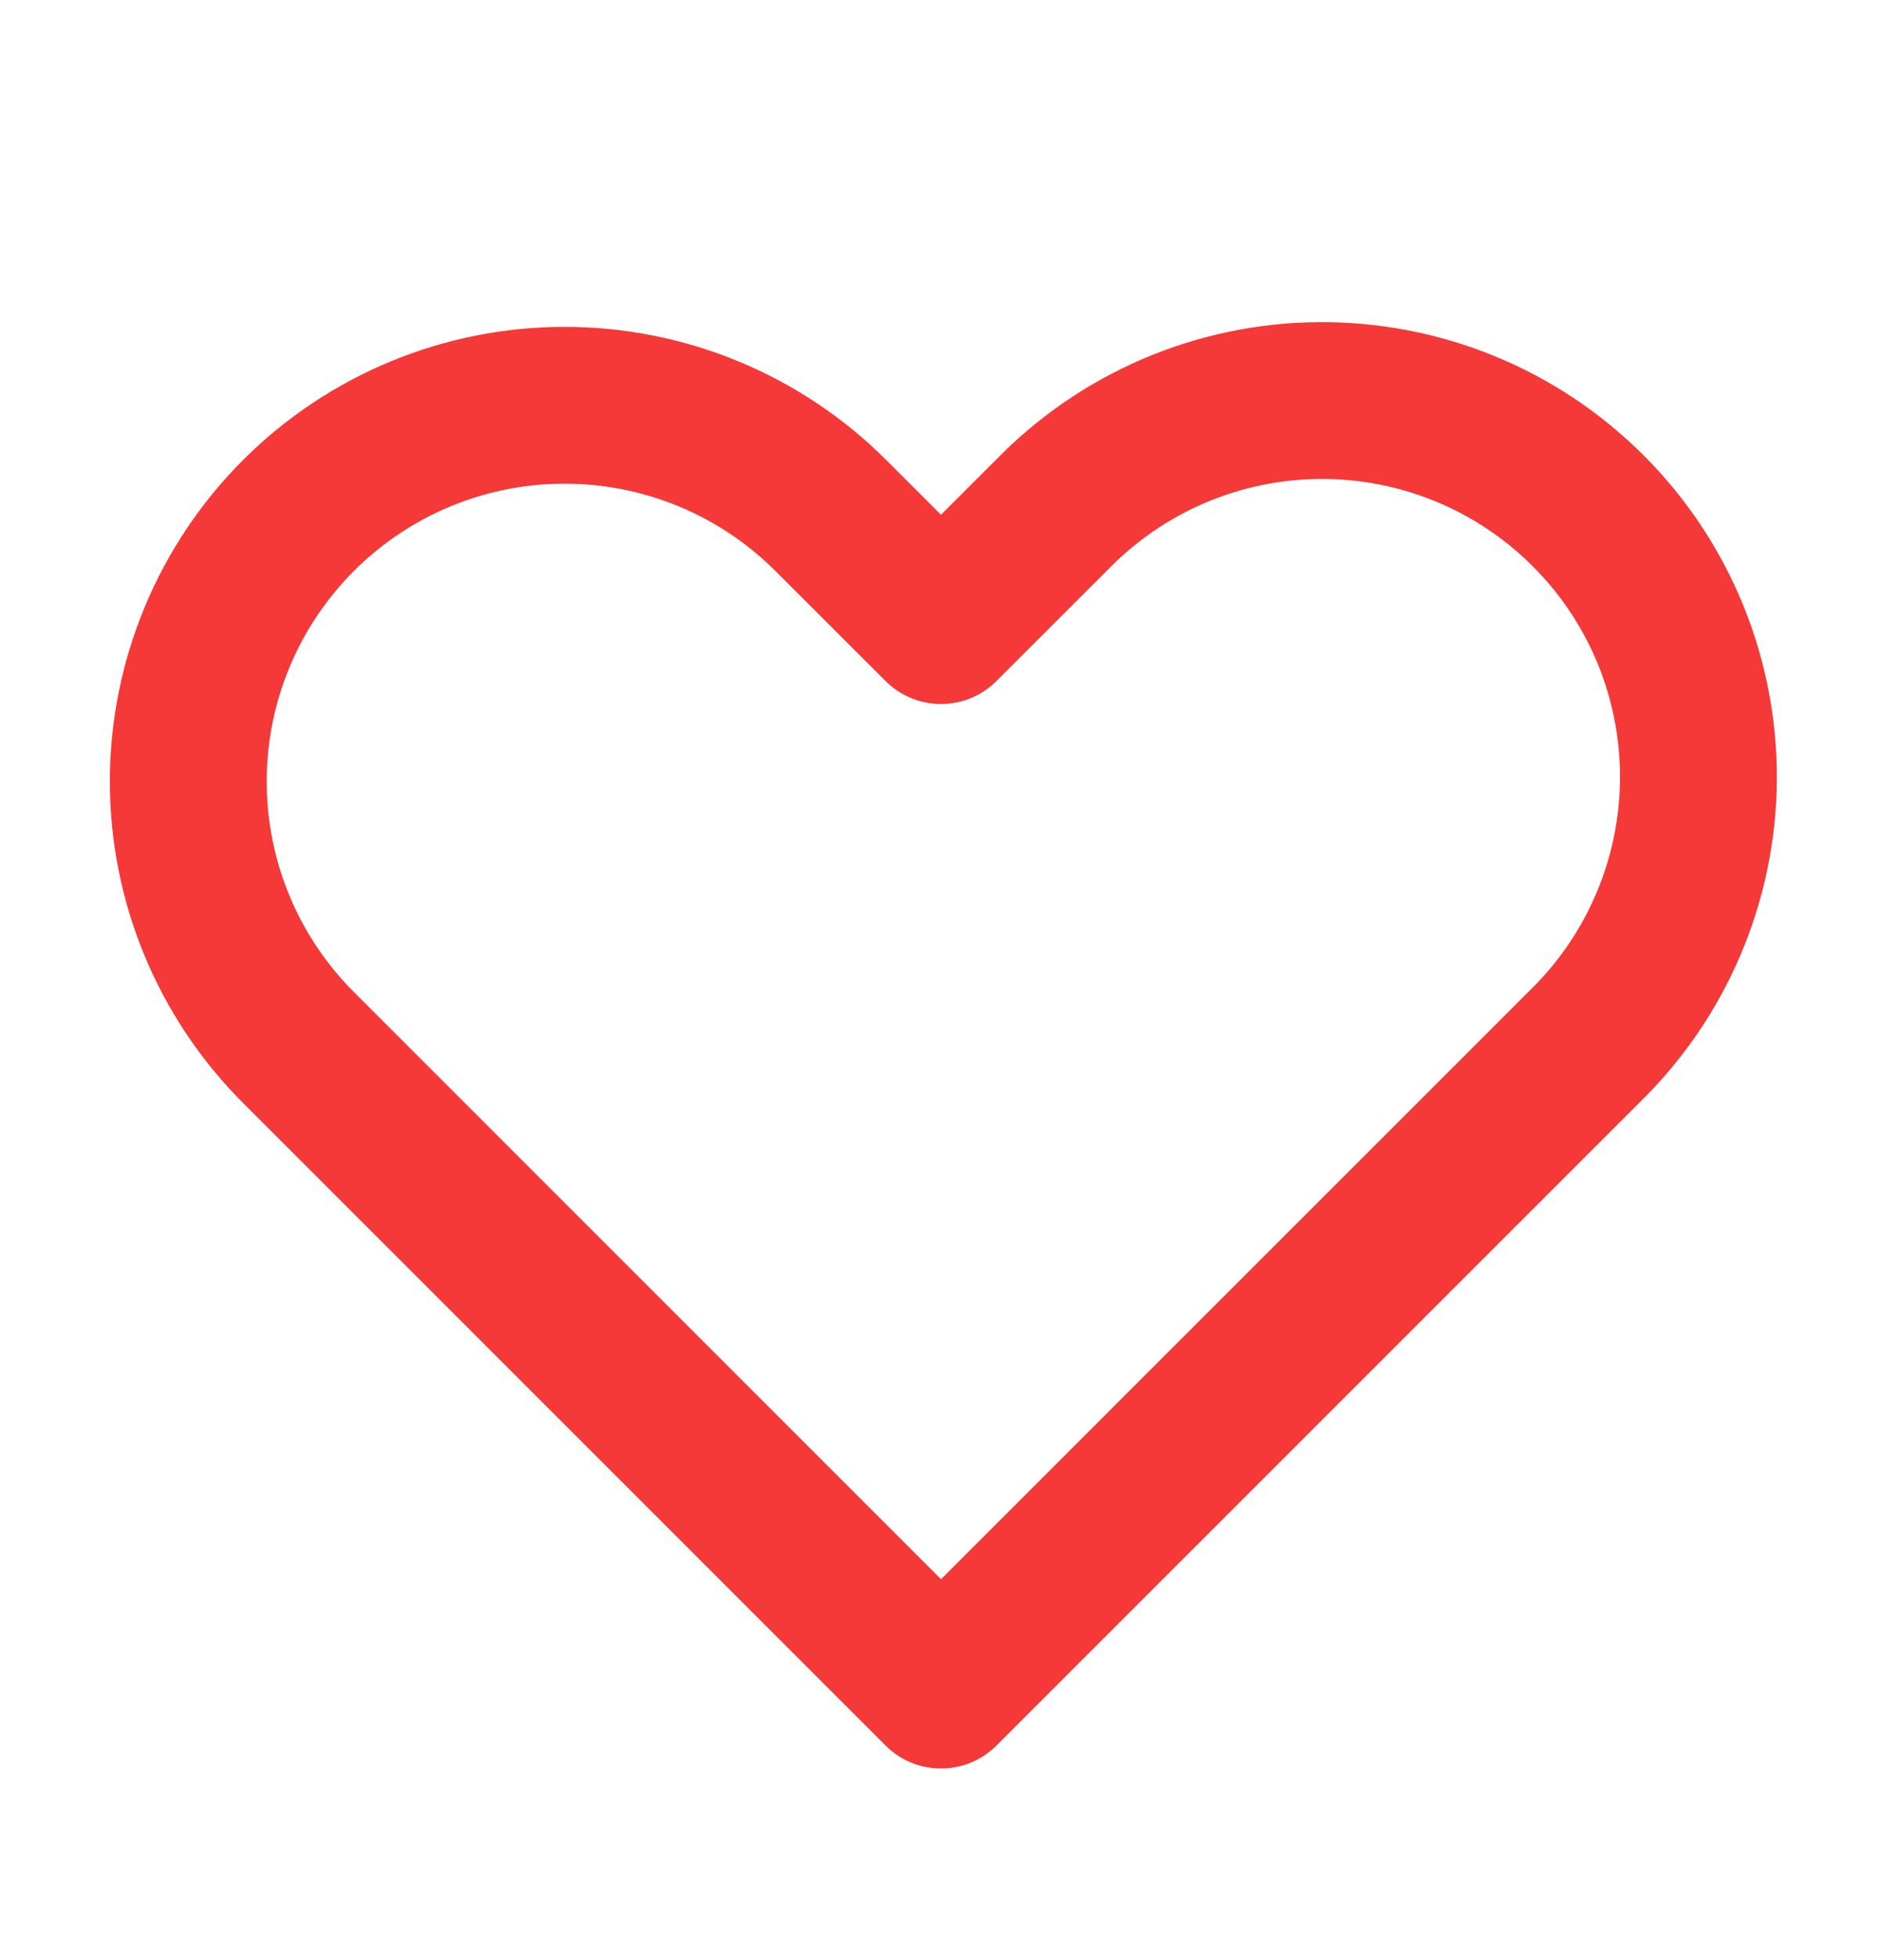 <?xml version="1.0" encoding="UTF-8"?>
<svg xmlns="http://www.w3.org/2000/svg" width="24" height="25" viewBox="0 0 24 25" fill="none">
  <path fill-rule="evenodd" clip-rule="evenodd" d="M3.807 6.574C4.707 5.674 5.927 5.169 7.2 5.169C8.473 5.169 9.694 5.674 10.594 6.574L12 7.979L13.406 6.574C13.849 6.116 14.379 5.75 14.965 5.498C15.55 5.247 16.18 5.114 16.817 5.109C17.455 5.103 18.087 5.225 18.677 5.466C19.267 5.707 19.802 6.064 20.253 6.515C20.704 6.965 21.06 7.501 21.302 8.091C21.543 8.681 21.664 9.313 21.659 9.95C21.653 10.588 21.521 11.218 21.269 11.803C21.018 12.389 20.652 12.918 20.194 13.361L12 21.556L3.807 13.361C2.907 12.461 2.401 11.241 2.401 9.968C2.401 8.695 2.907 7.474 3.807 6.574V6.574Z" stroke="#F53838" stroke-width="2" stroke-linejoin="round"></path>
</svg>
